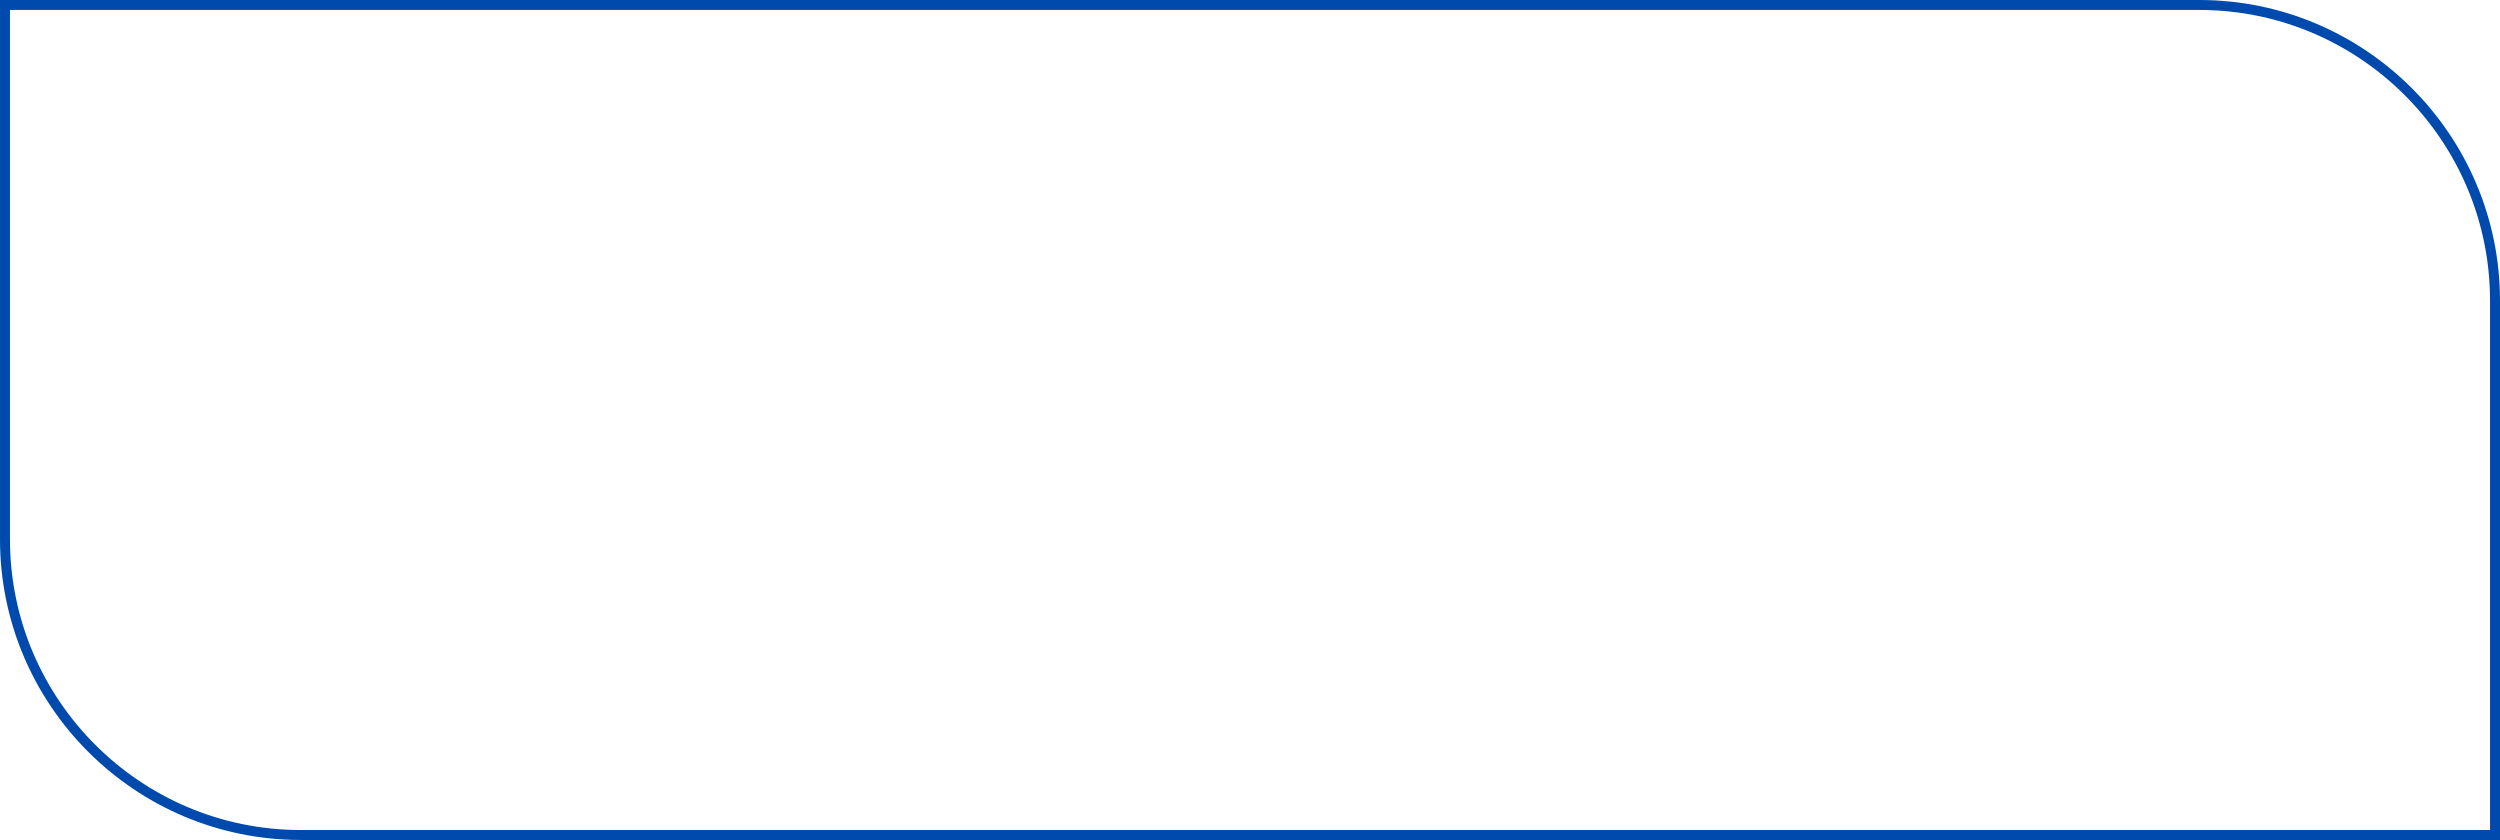 <?xml version="1.0" encoding="UTF-8" standalone="no"?><svg xmlns="http://www.w3.org/2000/svg" xmlns:xlink="http://www.w3.org/1999/xlink" fill="#000000" height="168" preserveAspectRatio="xMidYMid meet" version="1" viewBox="0.0 0.0 500.0 168.0" width="500" zoomAndPan="magnify"><g id="change1_1"><path d="M500,167.994H60.145C26.981,167.994,0,141.013,0,107.849V0h439.856C473.019,0,500,26.981,500,60.144V167.994 z M1.992,1.992v105.857c0,32.066,26.087,58.153,58.153,58.153h437.863V60.144c0-32.065-26.087-58.152-58.152-58.152H1.992z" fill="#004aad"/></g></svg>